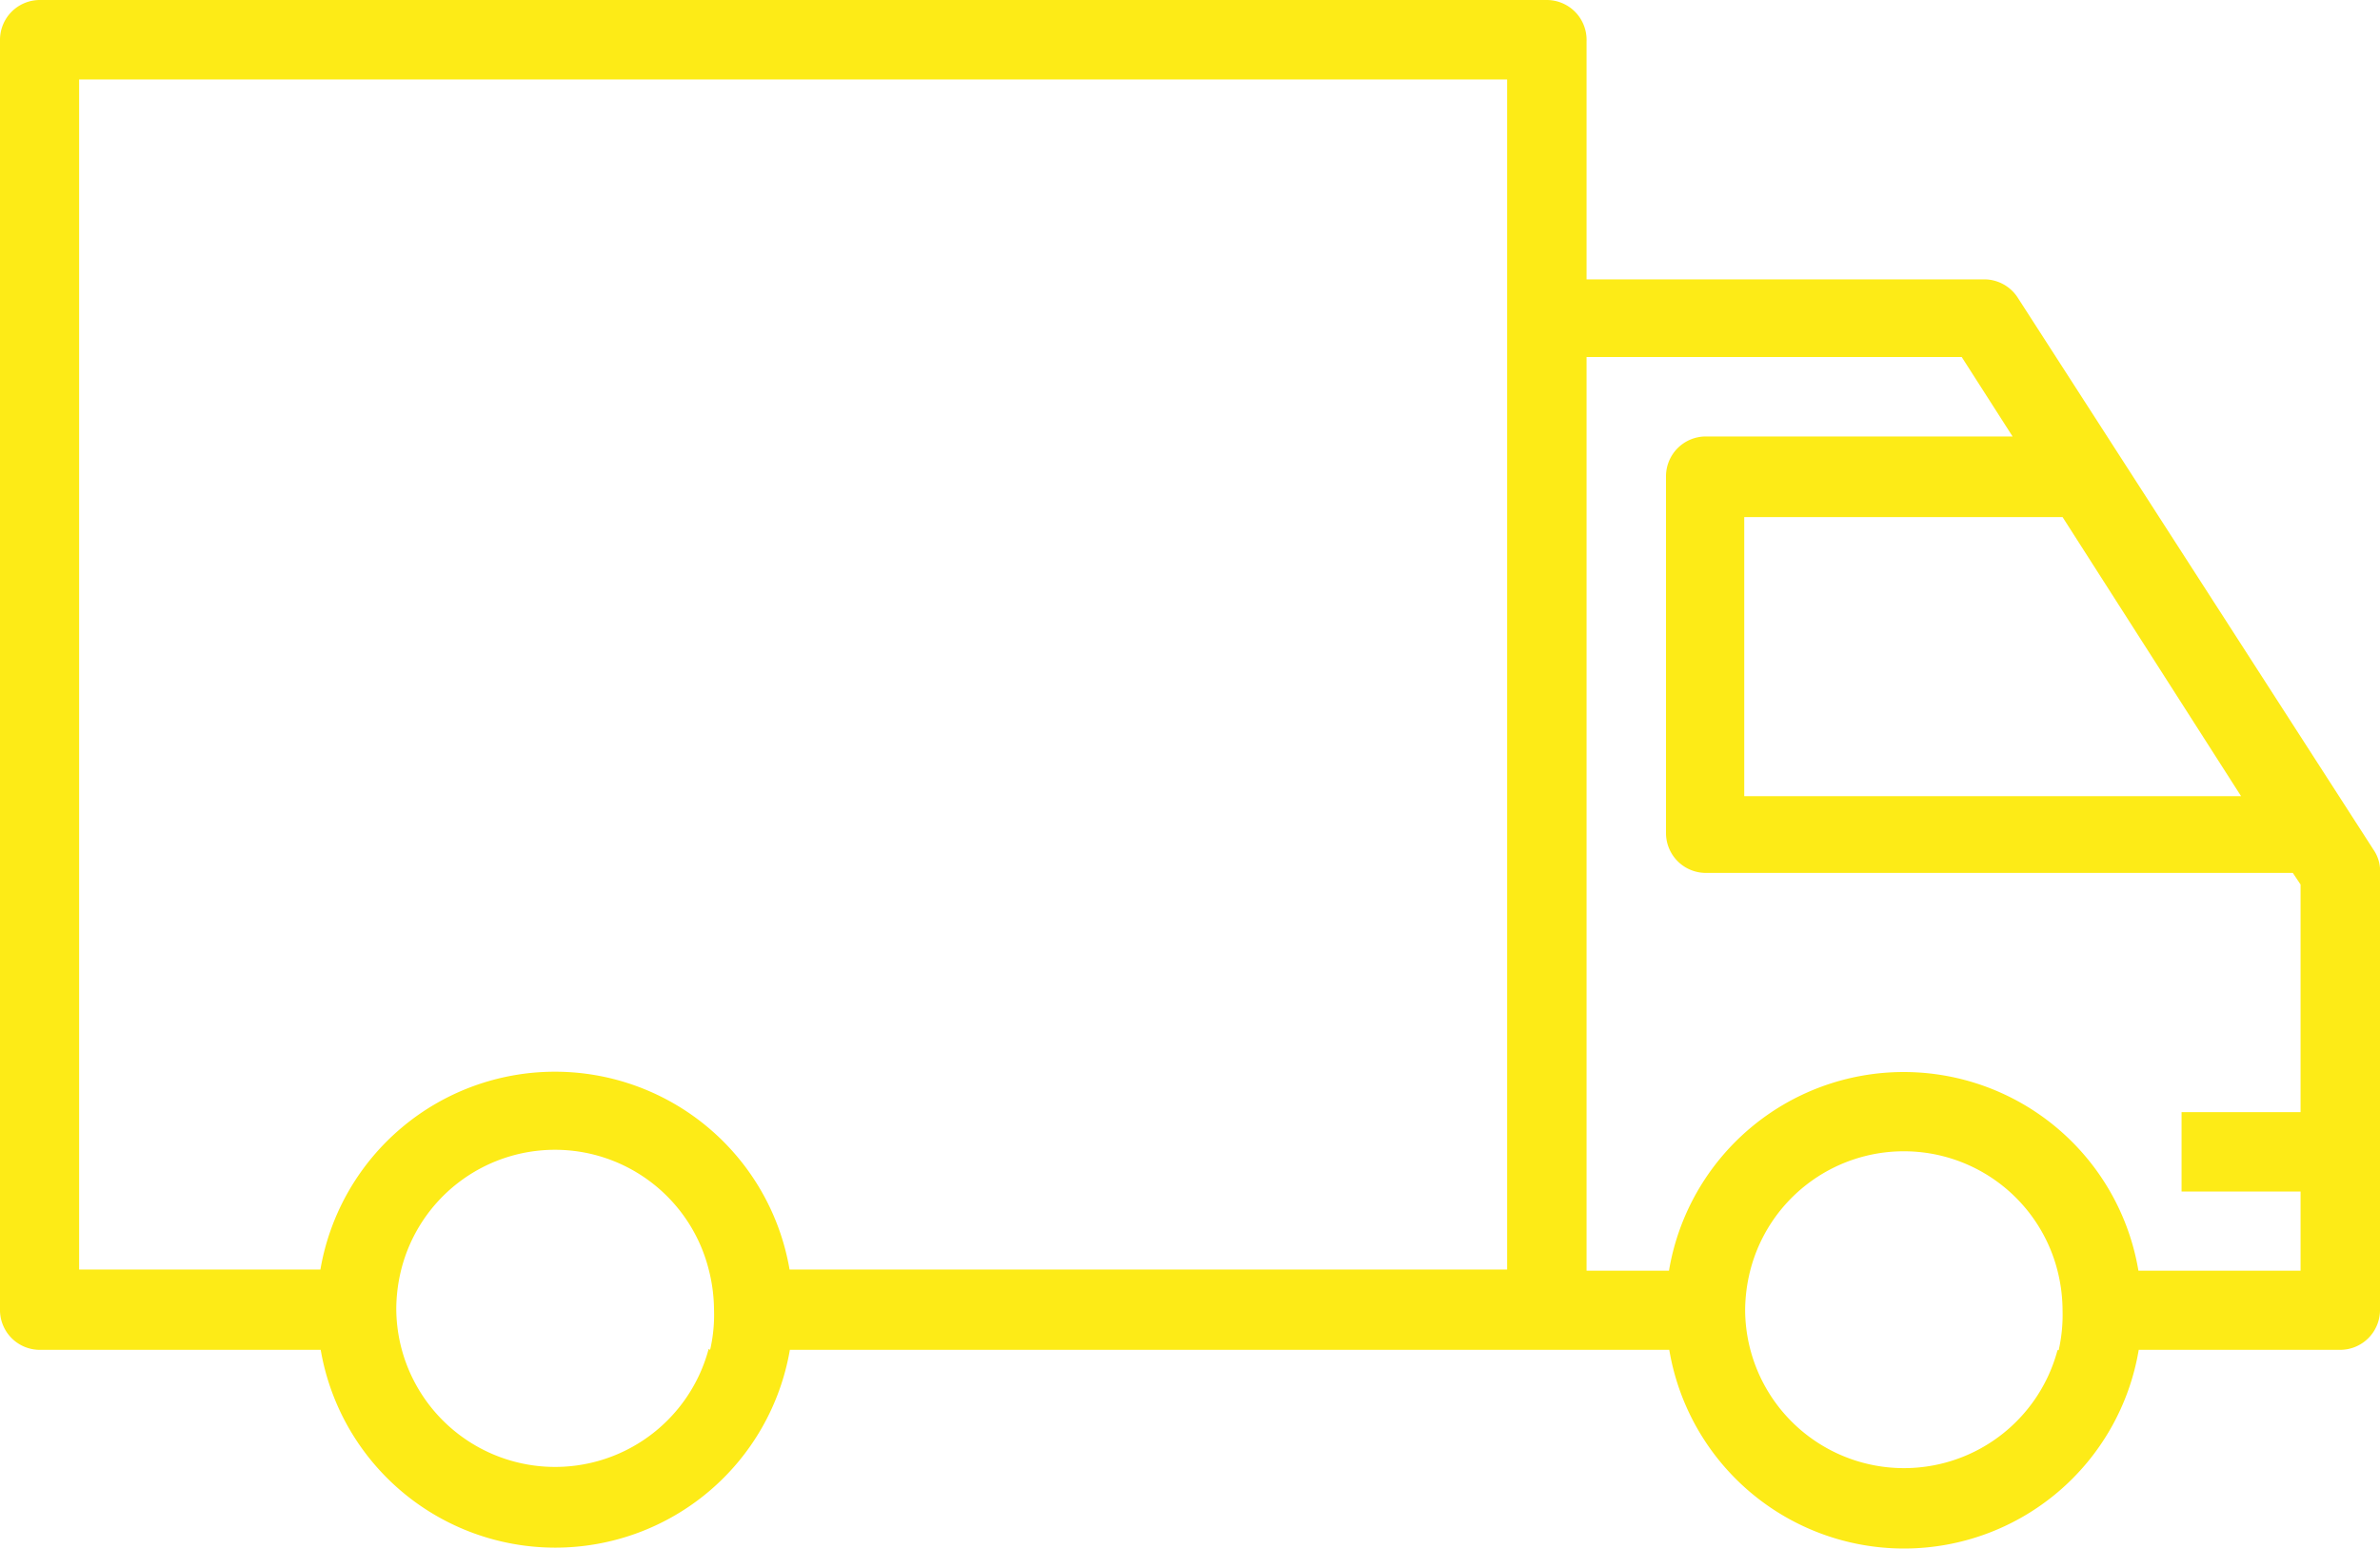 <svg id="Livello_1" data-name="Livello 1" xmlns="http://www.w3.org/2000/svg" width="80" height="52.06" viewBox="0 0 80 52.06"><defs><style>.cls-1{fill:#fdeb17;}</style></defs><title>VINTAGERIAdelivery</title><path class="cls-1" d="M79.82,28.62,67.82,10a1.34,1.34,0,0,0-1.12-.61H53.33v-8A1.34,1.34,0,0,0,52,0H1.33A1.34,1.34,0,0,0,0,1.34V44a1.34,1.34,0,0,0,1.31,1.37h9.47a8,8,0,0,0,15.77,0H56.11a8,8,0,0,0,15.78,0h6.78A1.34,1.34,0,0,0,80,44.05h0V29.38A1.26,1.26,0,0,0,79.82,28.62Zm-56,16.72A5.34,5.34,0,0,1,13.32,44a5.53,5.53,0,0,1,.17-1.34,5.33,5.33,0,0,1,10.33,0A5.53,5.53,0,0,1,24,44a5.27,5.27,0,0,1-.13,1.37ZM50.66,10.67v32H26.54a8,8,0,0,0-15.77,0H2.66v-40h48Zm18.67,6.71h0l6,9.38H58.63V17.38Zm-.17,28a5.34,5.34,0,0,1-10.5-1.33,5.53,5.53,0,0,1,.17-1.34,5.33,5.33,0,0,1,10.33,0,5.53,5.53,0,0,1,.17,1.34,5.41,5.41,0,0,1-.13,1.33Zm8.17-8h-4v2.67h4v2.66H71.88a8,8,0,0,0-15.78,0H53.33V12H65.94l1.71,2.67H57.33A1.34,1.34,0,0,0,56,16V28a1.34,1.34,0,0,0,1.34,1.34H77.07l.26.39Z"/></svg>